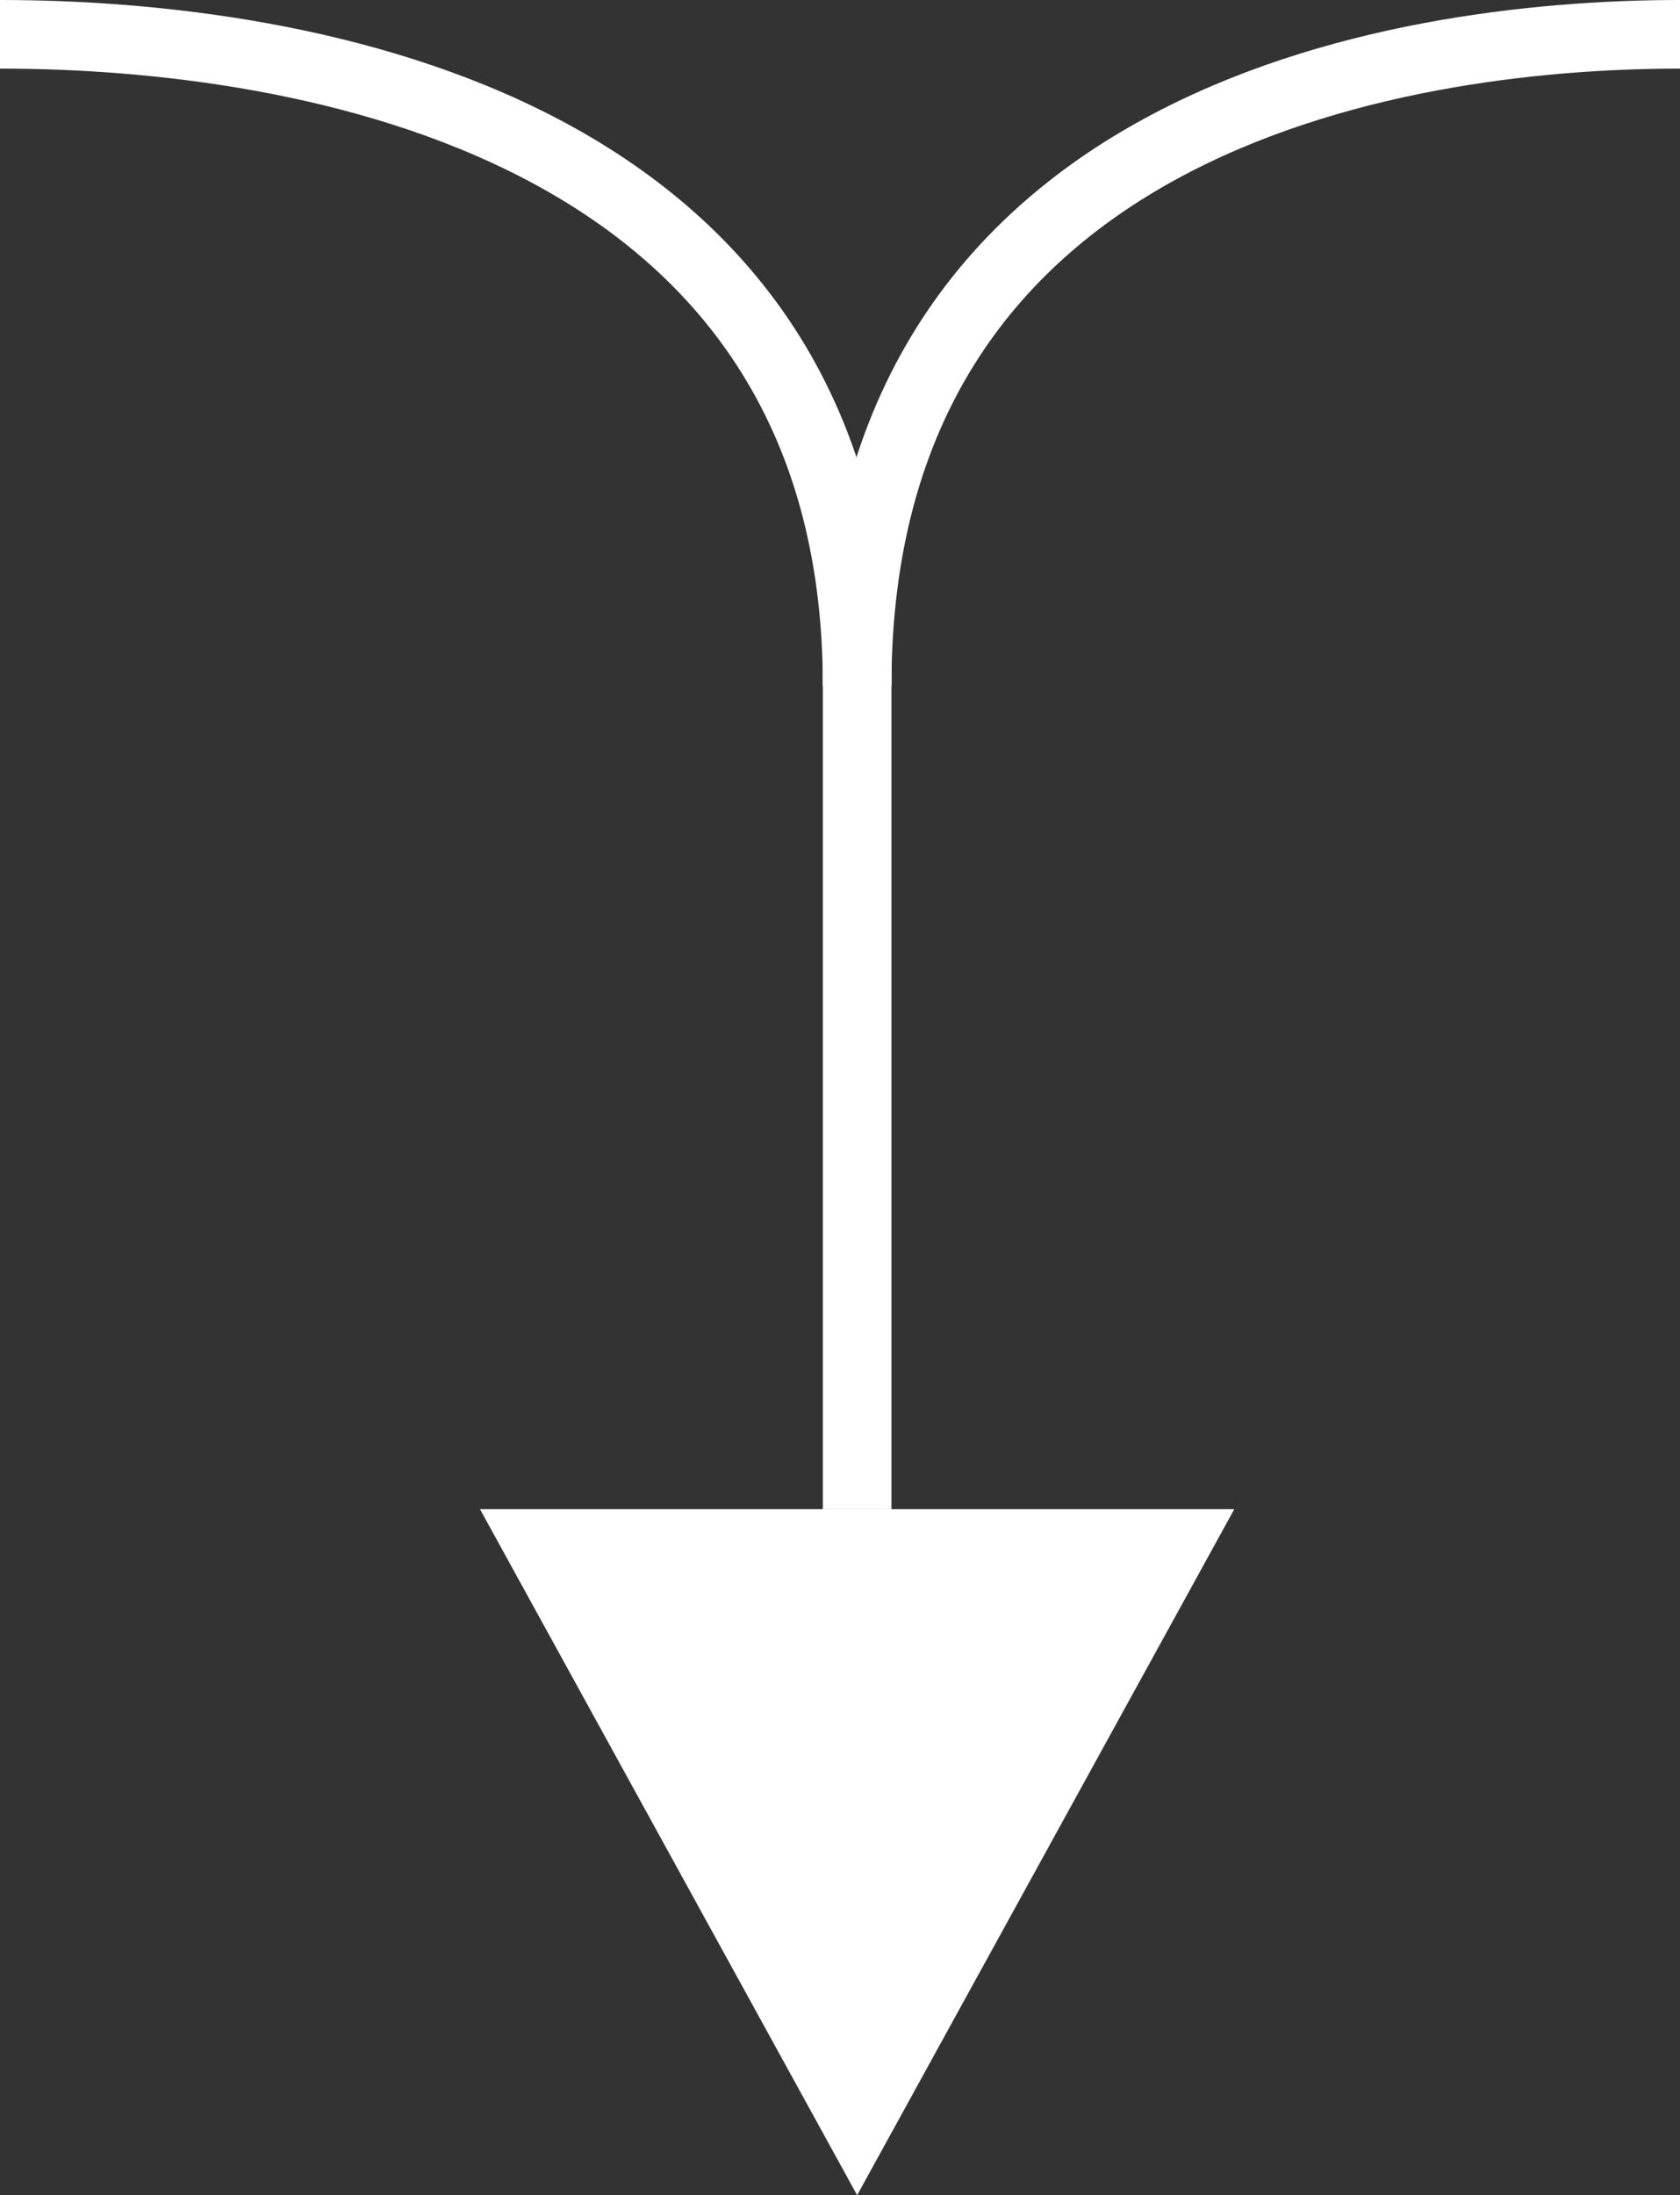 <?xml version="1.0" encoding="UTF-8"?> <svg xmlns="http://www.w3.org/2000/svg" width="49" height="64" viewBox="0 0 49 64" fill="none"><rect x="0" y="0" width="49" height="64" fill="#333333" stroke="none"/> <line x1="25" y1="19" x2="25" y2="44" stroke="white" stroke-width="2"></line> <path d="M36 44H14L25 64L36 44Z" fill="white"></path> <path d="M0 1C8.75 1 25 3.568 25 20" stroke="white" stroke-width="2"></path> <path d="M49 1C40.6 1 25 3.568 25 20" stroke="white" stroke-width="2"></path> </svg> 